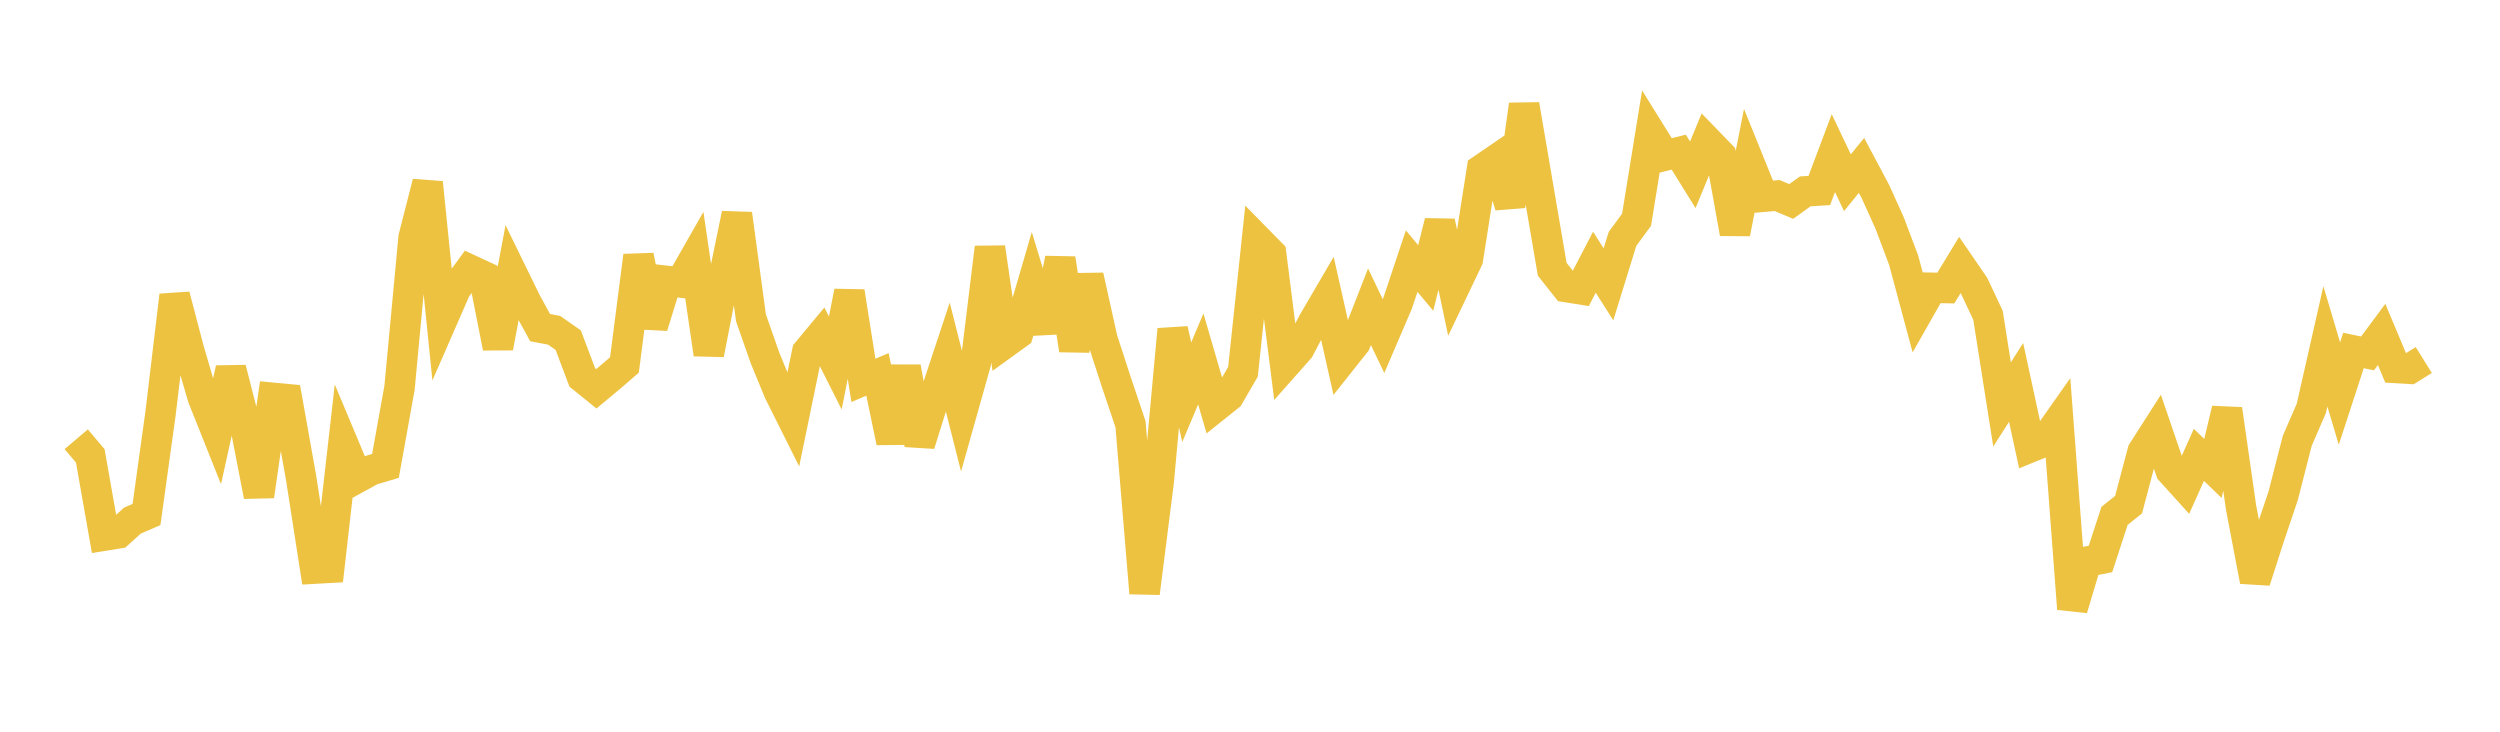 <svg width="164" height="48" xmlns="http://www.w3.org/2000/svg" xmlns:xlink="http://www.w3.org/1999/xlink"><path fill="none" stroke="rgb(237,194,64)" stroke-width="2" d="M5,28.815L5.922,29.904L6.844,35.134L7.766,34.985L8.689,34.151L9.611,33.752L10.533,27.103L11.455,19.381L12.377,22.891L13.299,26.057L14.222,28.371L15.144,24.181L16.066,27.788L16.988,32.541L17.91,26.098L18.832,26.185L19.754,31.361L20.677,37.299L21.599,37.248L22.521,29.143L23.443,31.344L24.365,30.838L25.287,30.564L26.21,25.431L27.132,15.583L28.054,11.98L28.976,21.064L29.898,18.953L30.82,17.694L31.743,18.123L32.665,22.802L33.587,17.916L34.509,19.804L35.431,21.492L36.353,21.668L37.275,22.314L38.198,24.759L39.12,25.504L40.042,24.737L40.964,23.94L41.886,16.78L42.808,21.415L43.731,18.428L44.653,18.533L45.575,16.917L46.497,23.236L47.419,18.518L48.341,14.035L49.263,20.849L50.186,23.485L51.108,25.724L52.03,27.567L52.952,23.092L53.874,21.983L54.796,23.811L55.719,19.133L56.641,24.952L57.563,24.561L58.485,29.002L59.407,24.09L60.329,29.15L61.251,26.204L62.174,23.416L63.096,27.057L64.018,23.781L64.94,16.24L65.862,22.551L66.784,21.885L67.707,18.722L68.629,21.746L69.551,16.968L70.473,22.958L71.395,18.098L72.317,22.254L73.24,25.093L74.162,27.83L75.084,38.906L76.006,31.63L76.928,21.611L77.85,25.731L78.772,23.547L79.695,26.717L80.617,25.979L81.539,24.389L82.461,15.703L83.383,16.641L84.305,23.922L85.228,22.881L86.15,21.126L87.072,19.547L87.994,23.646L88.916,22.485L89.838,20.123L90.76,22.049L91.683,19.895L92.605,17.13L93.527,18.234L94.449,14.548L95.371,18.933L96.293,17.005L97.216,11.11L98.138,10.48L99.06,13.513L99.982,6.869L100.904,12.269L101.826,17.664L102.749,18.83L103.671,18.977L104.593,17.201L105.515,18.651L106.437,15.668L107.359,14.415L108.281,8.727L109.204,10.212L110.126,9.981L111.048,11.466L111.97,9.233L112.892,10.184L113.814,15.306L114.737,10.629L115.659,12.907L116.581,12.828L117.503,13.216L118.425,12.554L119.347,12.496L120.269,10.046L121.192,11.988L122.114,10.851L123.036,12.582L123.958,14.626L124.88,17.071L125.802,20.504L126.725,18.879L127.647,18.895L128.569,17.38L129.491,18.724L130.413,20.684L131.335,26.531L132.257,25.087L133.18,29.347L134.102,28.971L135.024,27.661L135.946,39.937L136.868,36.85L137.79,36.669L138.713,33.843L139.635,33.103L140.557,29.625L141.479,28.183L142.401,30.882L143.323,31.901L144.246,29.84L145.168,30.728L146.09,26.847L147.012,33.285L147.934,38.116L148.856,35.252L149.778,32.515L150.701,28.915L151.623,26.789L152.545,22.721L153.467,25.816L154.389,22.991L155.311,23.184L156.234,21.939L157.156,24.139L158.078,24.192L159,23.618"></path></svg>